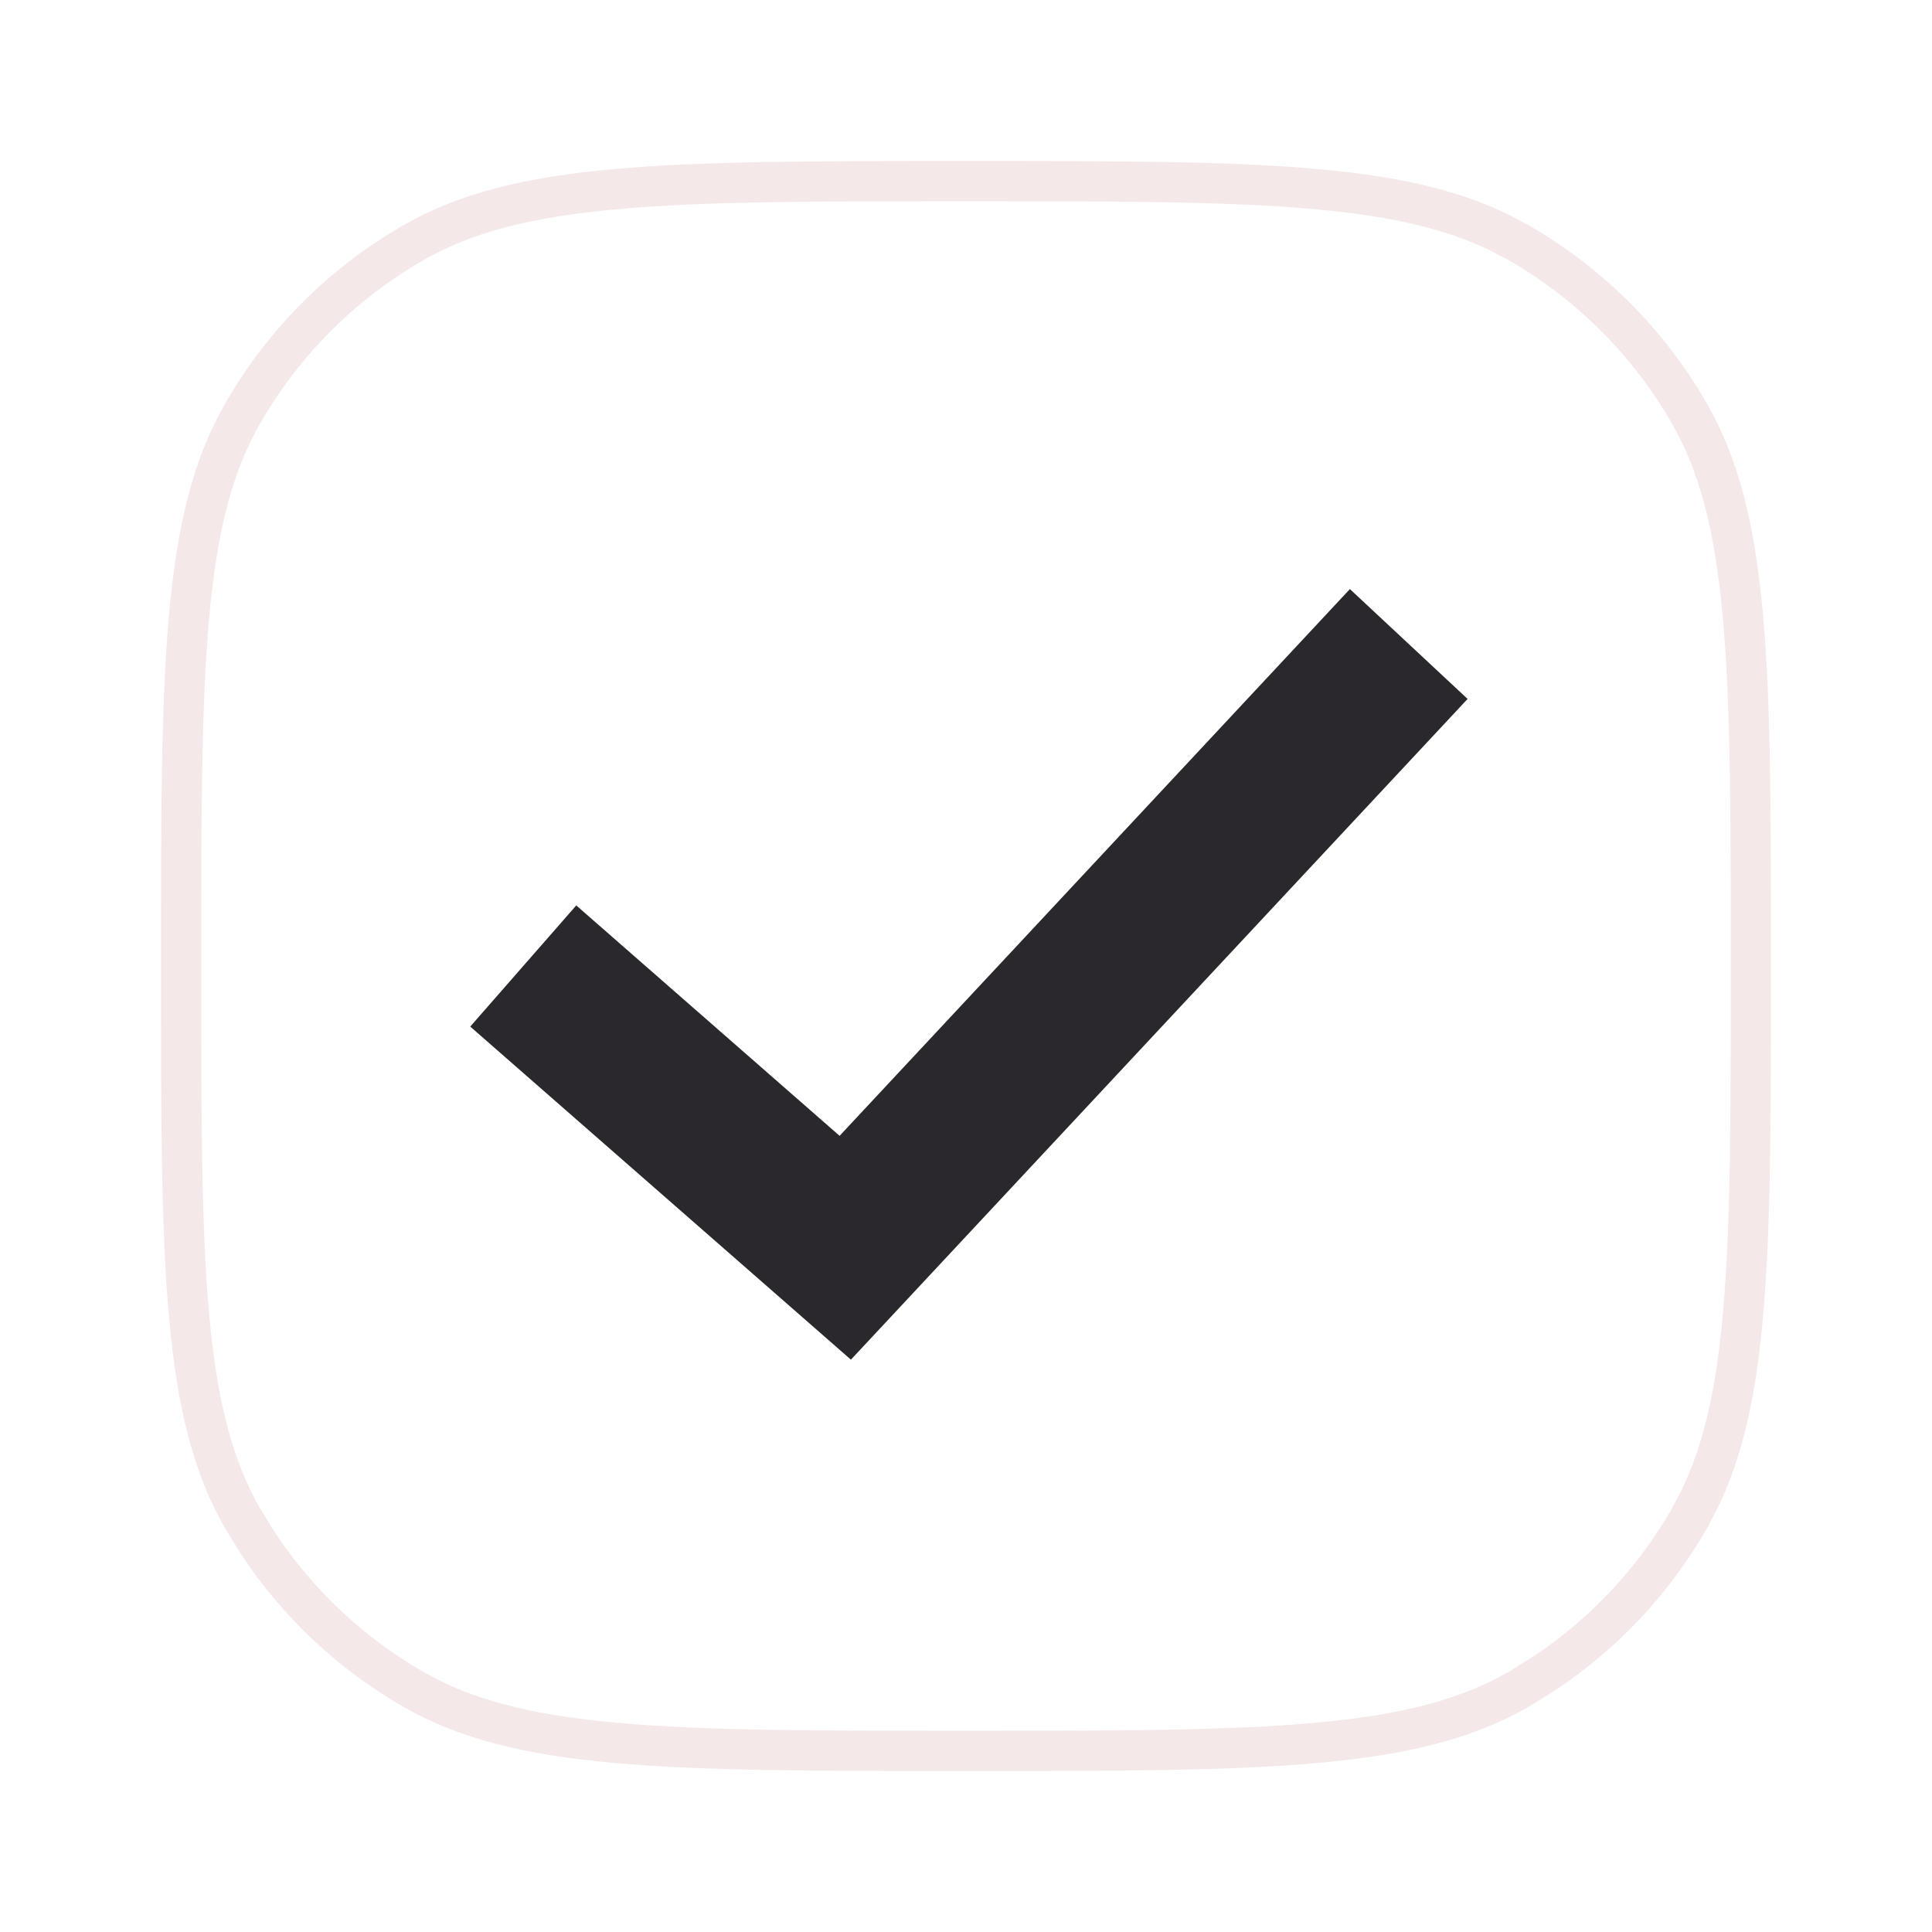 <svg width="24" height="24" viewBox="0 0 24 24" fill="none" xmlns="http://www.w3.org/2000/svg">
<g filter="url(#filter0_d_1639_4177)">
<path d="M2 11C2 7.262 2 5.392 2.804 4C3.33 3.088 4.088 2.33 5 1.804C6.392 1 8.262 1 12 1C15.739 1 17.608 1 19 1.804C19.912 2.33 20.669 3.088 21.196 4C22 5.392 22 7.262 22 11C22 14.739 22 16.608 21.196 18C20.669 18.912 19.912 19.669 19 20.196C17.608 21 15.739 21 12 21C8.262 21 6.392 21 5 20.196C4.088 19.669 3.33 18.912 2.804 18C2 16.608 2 14.739 2 11Z" fill="white"/>
<path d="M12 1.25C13.874 1.25 15.263 1.25 16.357 1.35C17.312 1.436 18.024 1.597 18.624 1.888L18.875 2.021C19.749 2.525 20.475 3.251 20.98 4.125C21.356 4.777 21.552 5.551 21.65 6.643C21.75 7.737 21.75 9.126 21.75 11C21.75 12.874 21.75 14.263 21.65 15.357C21.564 16.312 21.403 17.024 21.112 17.624L20.98 17.875C20.538 18.64 19.927 19.291 19.195 19.78L18.875 19.98C18.223 20.356 17.449 20.552 16.357 20.65C15.263 20.75 13.874 20.75 12 20.75C10.126 20.75 8.737 20.75 7.643 20.65C6.551 20.552 5.777 20.356 5.125 19.98C4.36 19.538 3.709 18.927 3.22 18.195L3.021 17.875C2.644 17.223 2.449 16.449 2.35 15.357C2.25 14.263 2.25 12.874 2.25 11C2.25 9.126 2.25 7.737 2.35 6.643C2.449 5.551 2.644 4.777 3.021 4.125C3.525 3.251 4.251 2.525 5.125 2.021C5.777 1.644 6.551 1.449 7.643 1.35C8.737 1.25 10.126 1.25 12 1.25Z" stroke="#F4E8E8" stroke-width="0.5"/>
<path d="M6.5 11L10.5 14.5L17.5 7" stroke="#2B282D" stroke-width="2"/>
</g>
<defs>
<filter id="filter0_d_1639_4177" x="0" y="0" width="24" height="24" filterUnits="userSpaceOnUse" color-interpolation-filters="sRGB">
<feFlood flood-opacity="0" result="BackgroundImageFix"/>
<feColorMatrix in="SourceAlpha" type="matrix" values="0 0 0 0 0 0 0 0 0 0 0 0 0 0 0 0 0 0 127 0" result="hardAlpha"/>
<feOffset dy="1"/>
<feGaussianBlur stdDeviation="1"/>
<feComposite in2="hardAlpha" operator="out"/>
<feColorMatrix type="matrix" values="0 0 0 0 0 0 0 0 0 0 0 0 0 0 0 0 0 0 0.12 0"/>
<feBlend mode="normal" in2="BackgroundImageFix" result="effect1_dropShadow_1639_4177"/>
<feBlend mode="normal" in="SourceGraphic" in2="effect1_dropShadow_1639_4177" result="shape"/>
</filter>
</defs>
</svg>

